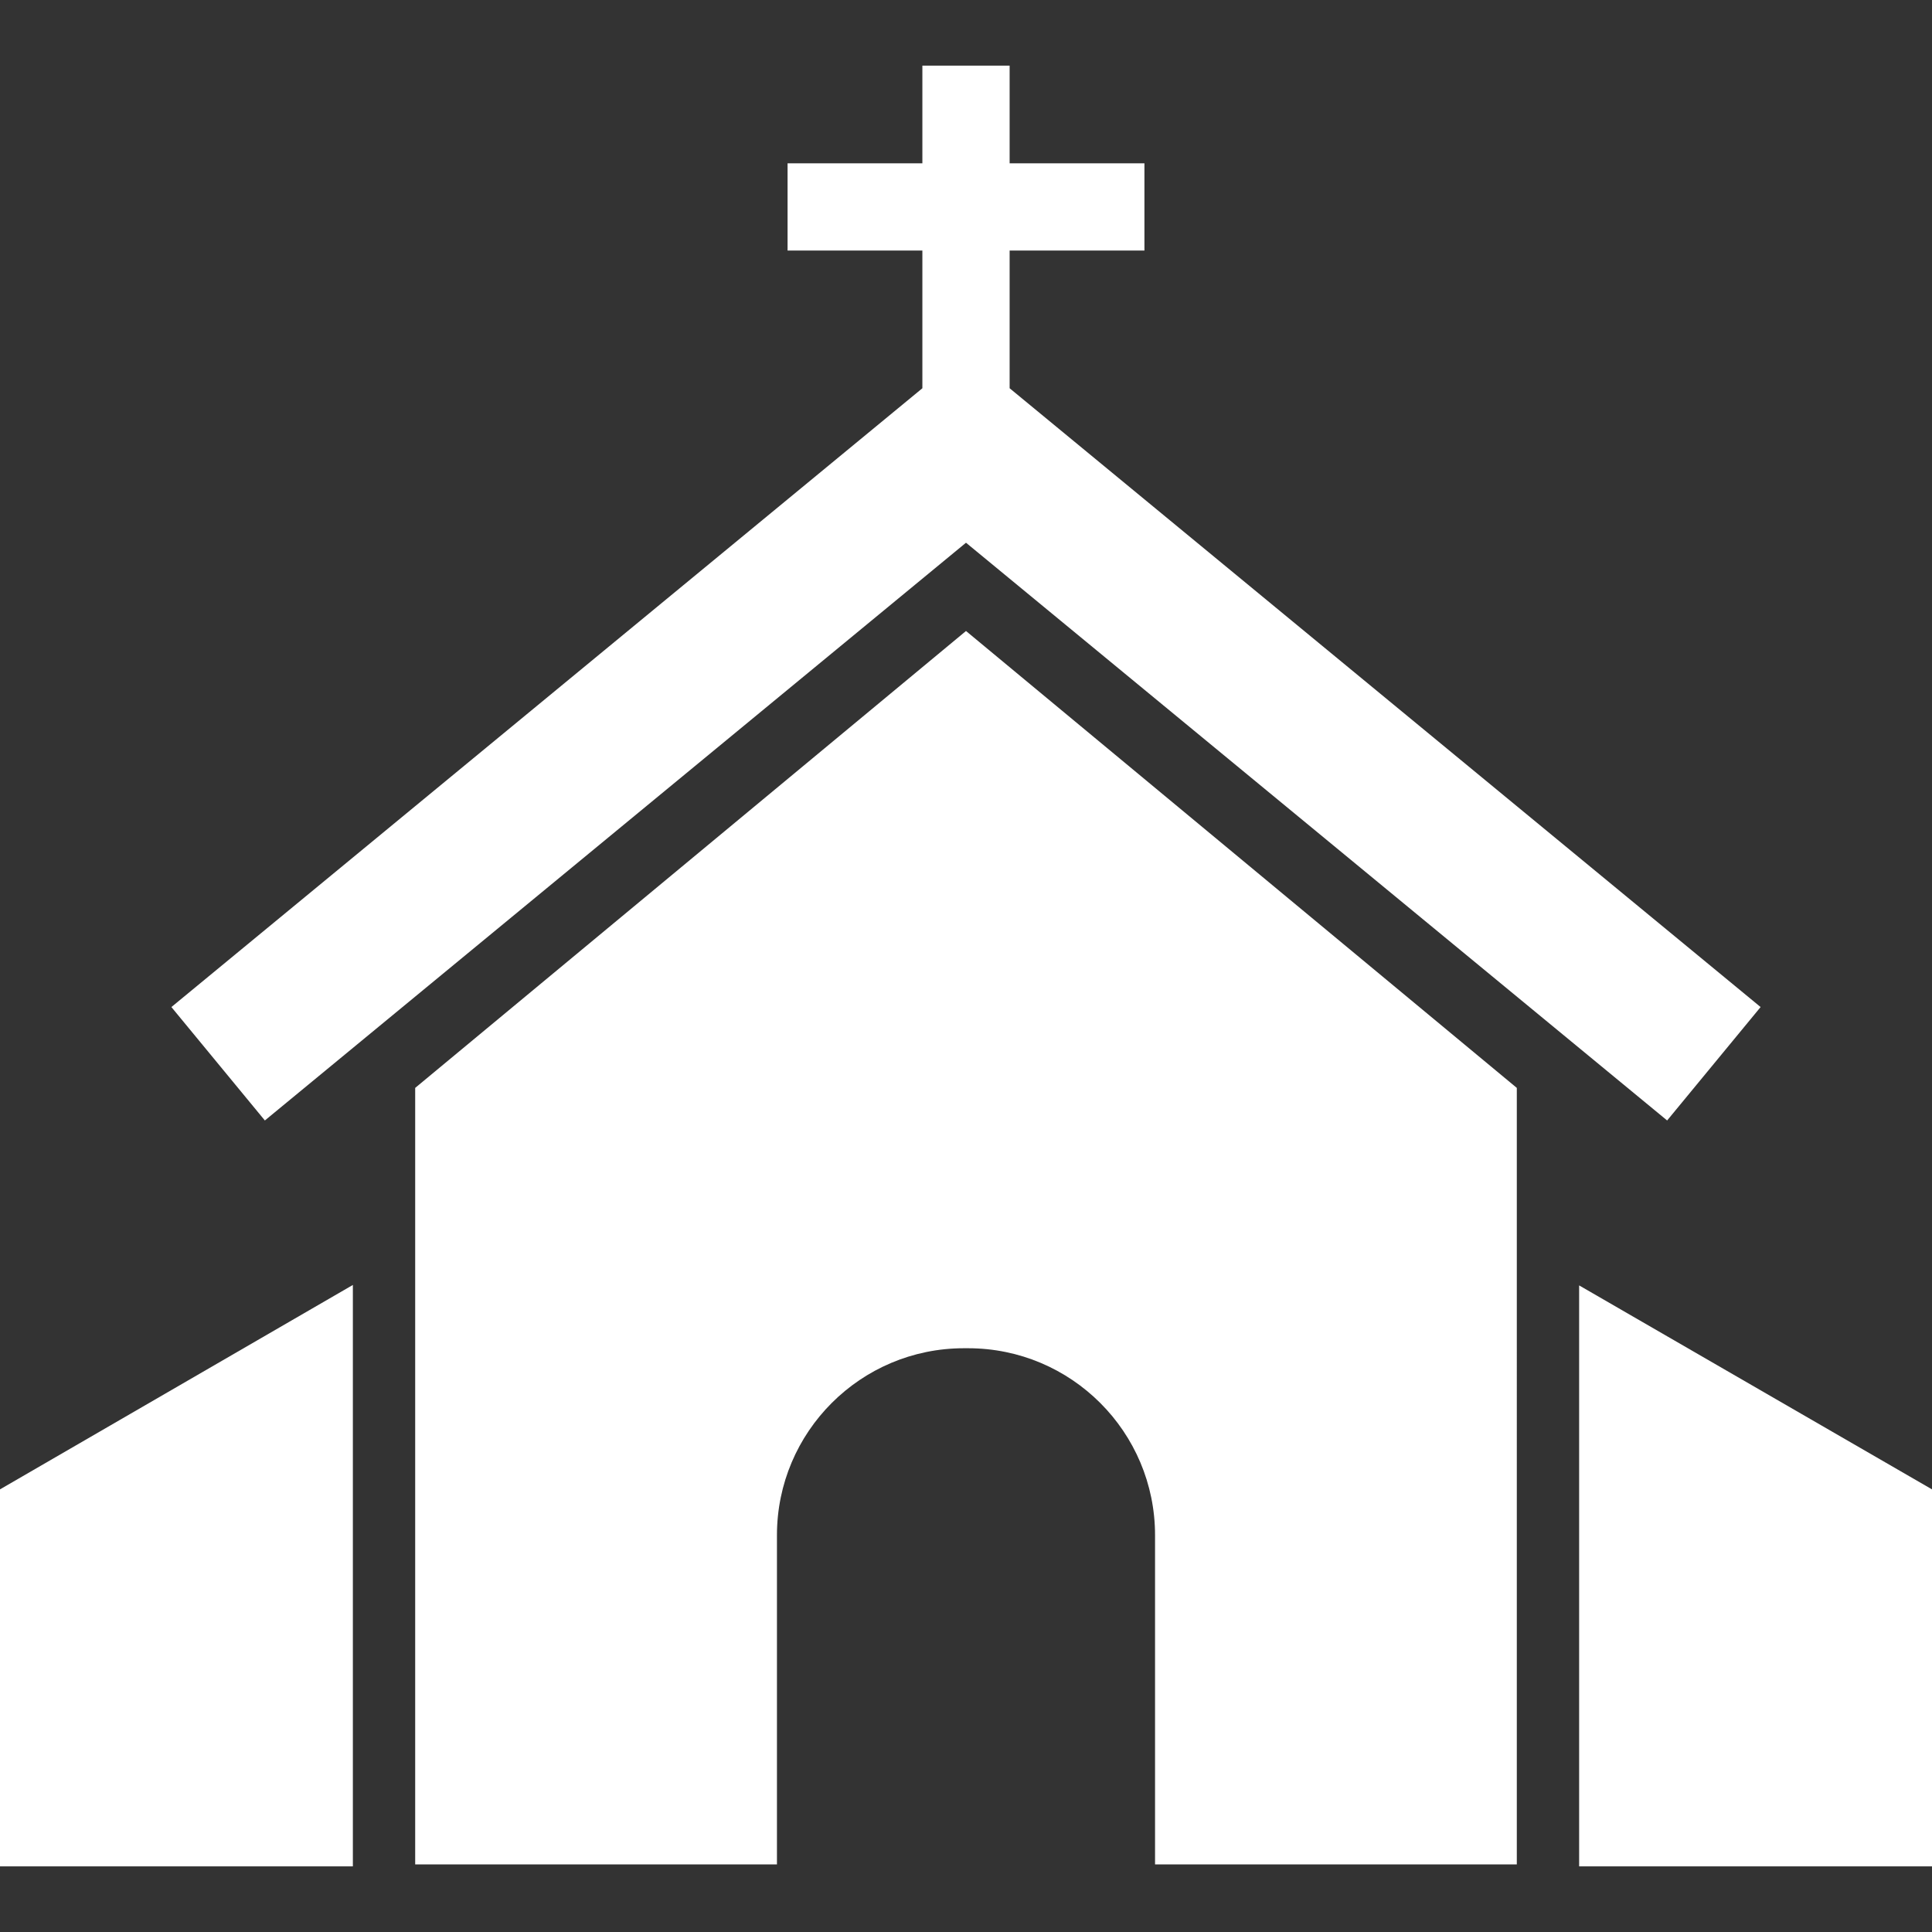 <?xml version="1.0"?>
<svg xmlns="http://www.w3.org/2000/svg" xmlns:xlink="http://www.w3.org/1999/xlink" version="1.1" id="Capa_1" x="0px" y="0px" viewBox="0 0 310 310" style="enable-background:new 0 0 310 310;" xml:space="preserve" width="512px" height="512px"><rect x="0" y="0" width="310" height="310" fill="#333333" stroke="none"/><g><g>
	<polygon points="253.381,206.25 253.381,299.157 253.381,299.465 310,299.465 310,238.977  " data-original="#000000" class="active-path" data-old_color="#000000" fill="#FFFFFF"/>
	<polygon points="0,299.465 56.619,299.465 56.619,299.157 56.619,206.178 0,238.977  " data-original="#000000" class="active-path" data-old_color="#000000" fill="#FFFFFF"/>
	<path d="M66.619,174.559v124.598h58.047v-52.825c0-16.568,13.432-30,30-30h0.668c16.568,0,30,13.432,30,30v52.825h58.047V174.559   L155,101.247L66.619,174.559z" data-original="#000000" class="active-path" data-old_color="#000000" fill="#FFFFFF"/>
	<polygon points="27.502,161.587 42.498,179.785 155,87.083 267.502,179.785 282.498,161.587 162,62.297 162,40.202 183.631,40.202    183.631,26.202 162,26.202 162,10.535 148,10.535 148,26.202 126.369,26.202 126.369,40.202 148,40.202 148,62.297  " data-original="#000000" class="active-path" data-old_color="#000000" fill="#FFFFFF"/>
</g></g> </svg>
